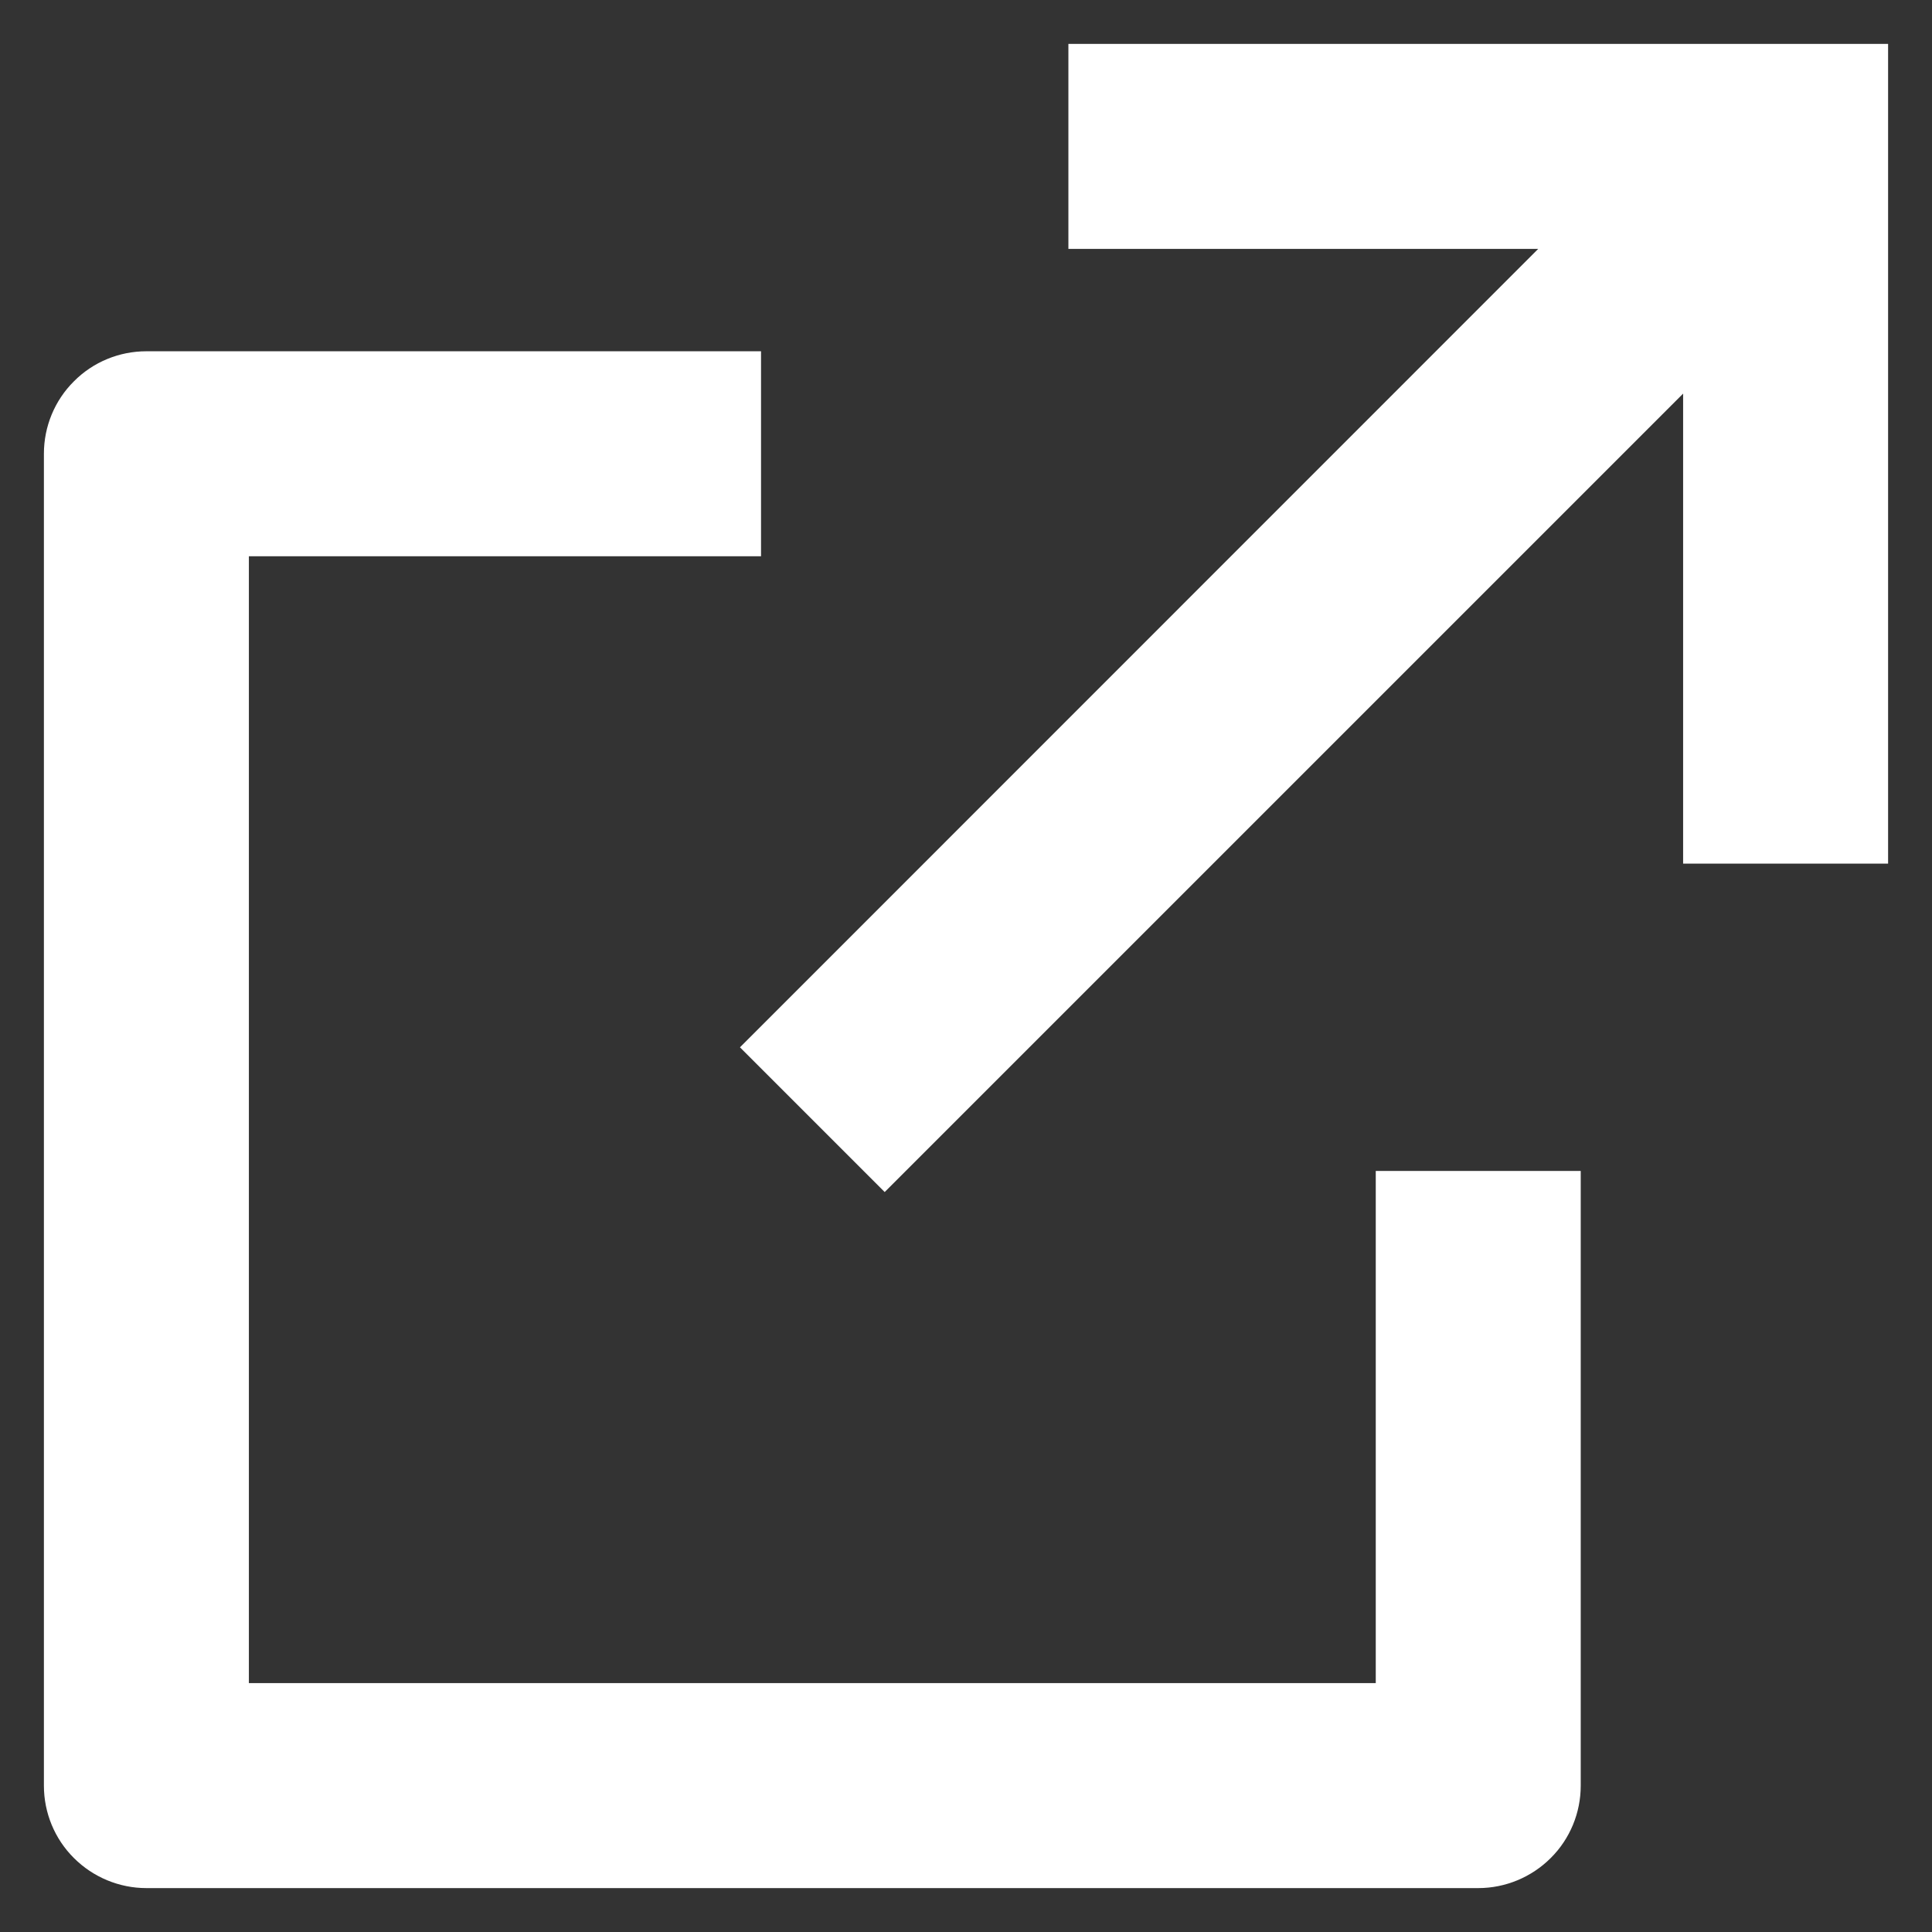 <svg width="11" height="11" viewBox="0 0 11 11" fill="none" xmlns="http://www.w3.org/2000/svg">
<rect x="0" y="0" width="11" height="11" fill="#333333" stroke="none"/>
<path d="M4.333 2V3.167H1.417V9.583H7.833V6.667H9V10.167C9 10.321 8.939 10.47 8.829 10.579C8.72 10.688 8.571 10.75 8.417 10.75H0.833C0.679 10.75 0.53 10.688 0.421 10.579C0.311 10.47 0.25 10.321 0.25 10.167V2.583C0.25 2.429 0.311 2.28 0.421 2.171C0.53 2.061 0.679 2 0.833 2H4.333ZM10.75 0.25V4.917H9.583V2.241L5.037 6.787L4.213 5.963L8.758 1.417H6.083V0.25H10.75Z" fill="white"/>
</svg>
